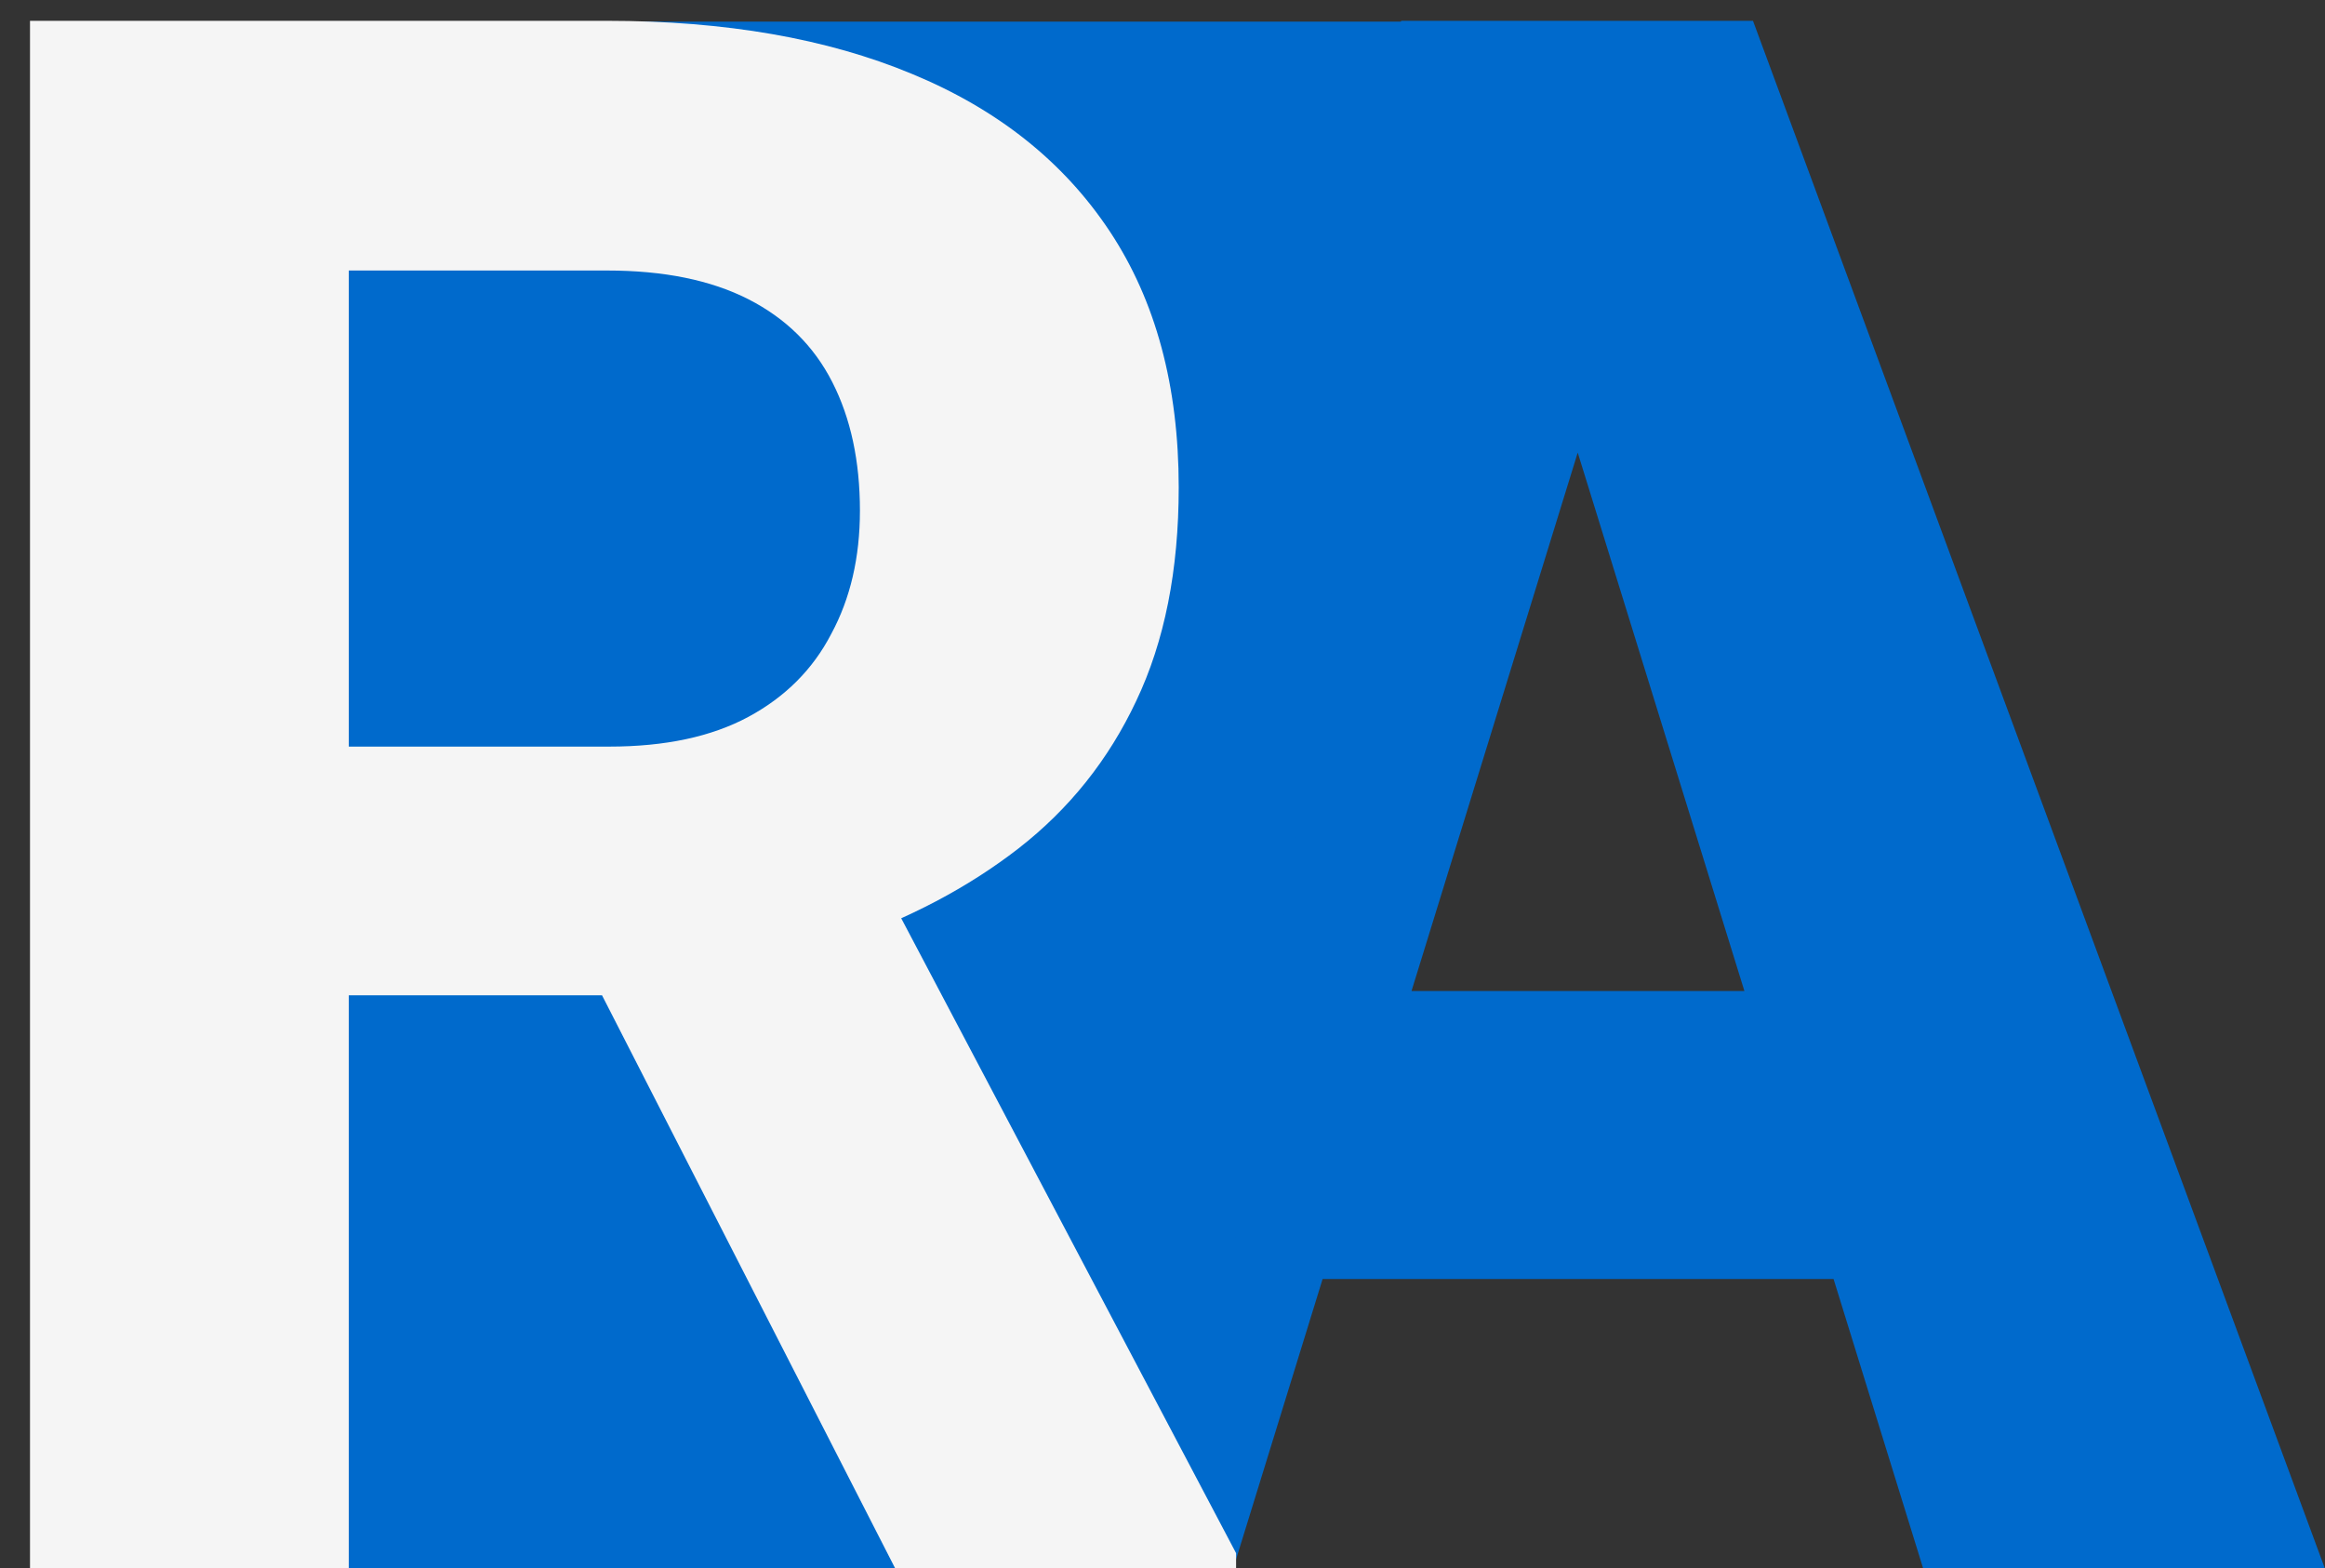 <svg width="43" height="29" viewBox="0 0 43 29" fill="none" xmlns="http://www.w3.org/2000/svg">
<rect x="0" y="0" width="43" height="29" fill="#333333" stroke="none"/>
<path d="M29.788 6.399L22.811 29H15.401L25.916 0.385H30.613L29.788 6.399ZM35.566 29L28.569 6.399L27.665 0.385H32.421L42.995 29H35.566ZM35.291 18.328V23.654H20.61V18.328H35.291Z" fill="#006ACC"/>
<path d="M1.2 0.4H26.2L21.943 29H1.2V0.4Z" fill="#006ACC"/>
<path d="M0.555 0.385H11.227C13.415 0.385 15.295 0.712 16.867 1.367C18.453 2.022 19.671 2.992 20.523 4.276C21.374 5.56 21.8 7.139 21.8 9.013C21.8 10.546 21.538 11.862 21.014 12.963C20.503 14.05 19.776 14.961 18.832 15.695C17.902 16.415 16.808 16.992 15.55 17.424L13.683 18.407H4.407L4.368 13.808H11.266C12.301 13.808 13.159 13.625 13.841 13.258C14.522 12.891 15.033 12.38 15.373 11.725C15.727 11.07 15.904 10.31 15.904 9.445C15.904 8.528 15.734 7.735 15.393 7.067C15.053 6.399 14.535 5.888 13.841 5.534C13.146 5.18 12.275 5.003 11.227 5.003H6.451V29H0.555V0.385ZM16.553 29L10.028 16.245L16.258 16.206L22.861 28.725V29H16.553Z" fill="#F5F5F5"/>
</svg>
